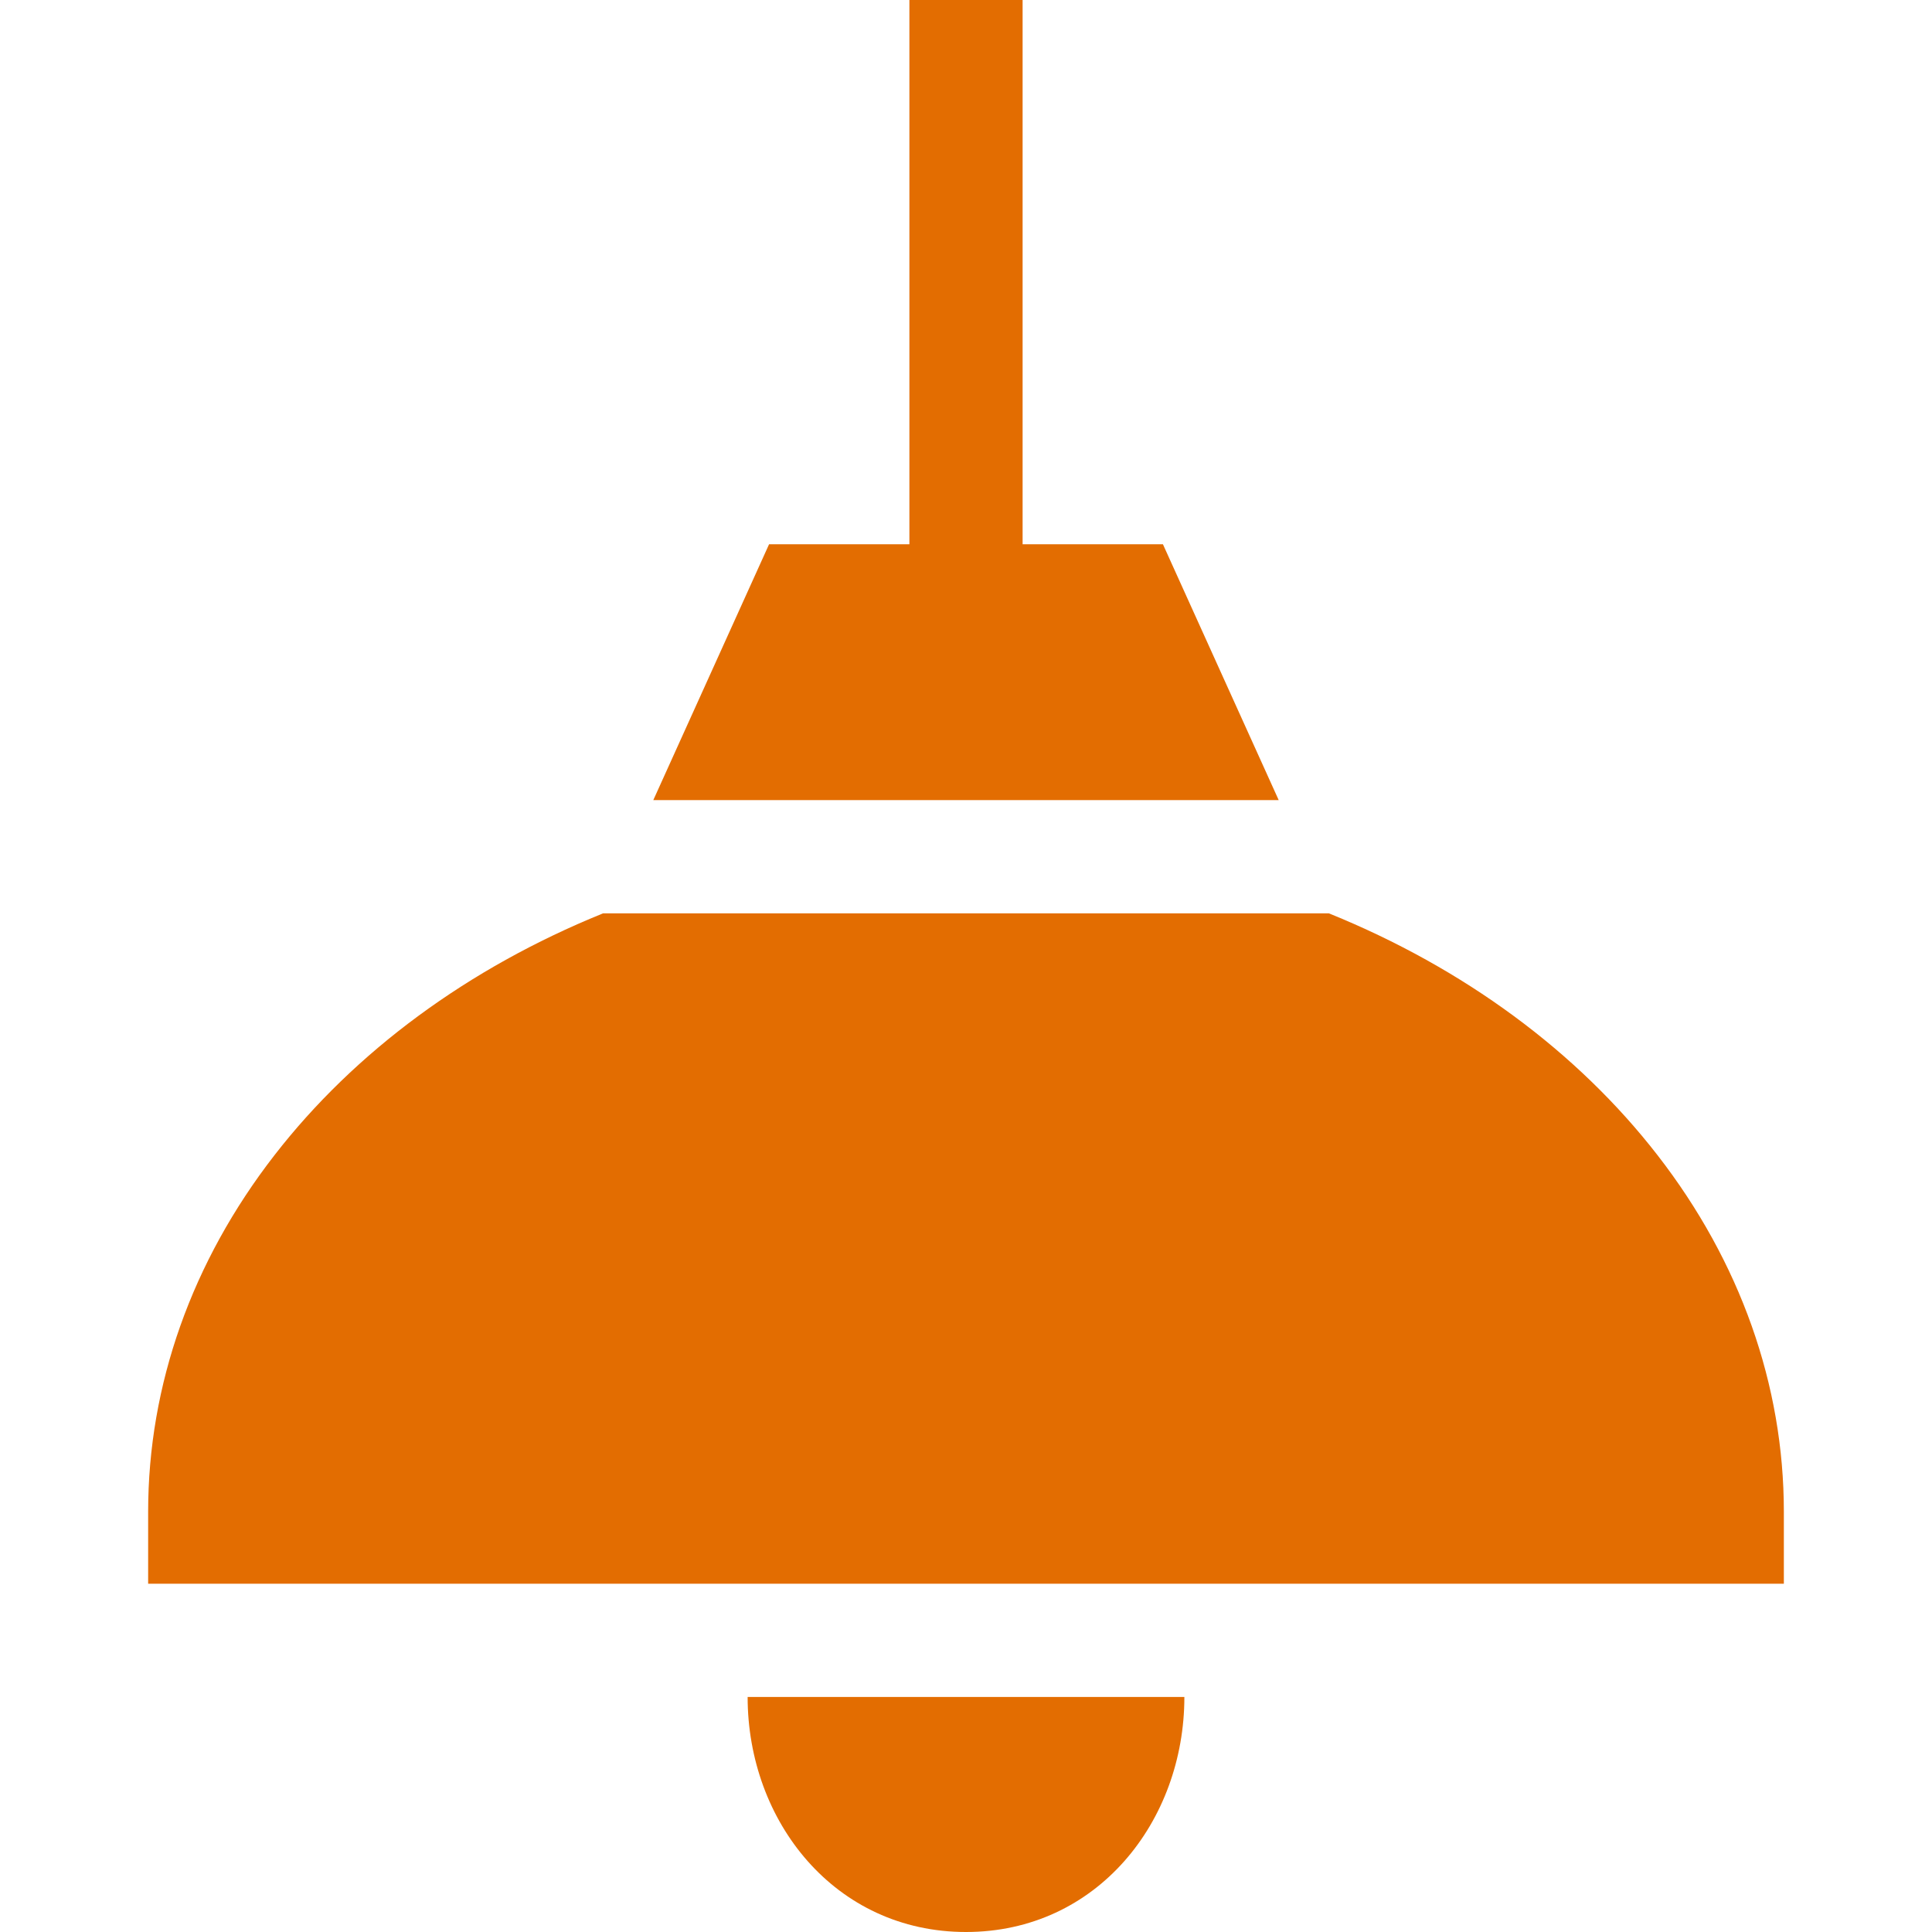 <?xml version="1.0" encoding="UTF-8"?>
<svg xmlns="http://www.w3.org/2000/svg" xmlns:xlink="http://www.w3.org/1999/xlink" version="1.1" width="512" height="512" x="0" y="0" viewBox="0 0 512 512" style="enable-background:new 0 0 512 512" xml:space="preserve" class="">
  <g>
    <path d="M198.13 449.71c0 32.96 23.12 62.29 57.87 62.29s57.87-29.33 57.87-62.29zM308.19 144.24H271V0h-30v144.24h-37.19l-30.68 67.8h165.74zM439.24 306.11c-21.28-27.43-51.32-49.55-86.86-63.98-.07-.03-.15-.06-.22-.09H159.84c-.07.03-.15.06-.22.09-35.54 14.43-65.58 36.55-86.86 63.98-21.92 28.24-33.5 60.92-33.5 94.51v19.09h433.48v-19.09c0-33.59-11.58-66.27-33.5-94.51z" fill="#e36d01" opacity="1" data-original="#000000" class=""></path>
  </g>
</svg>
